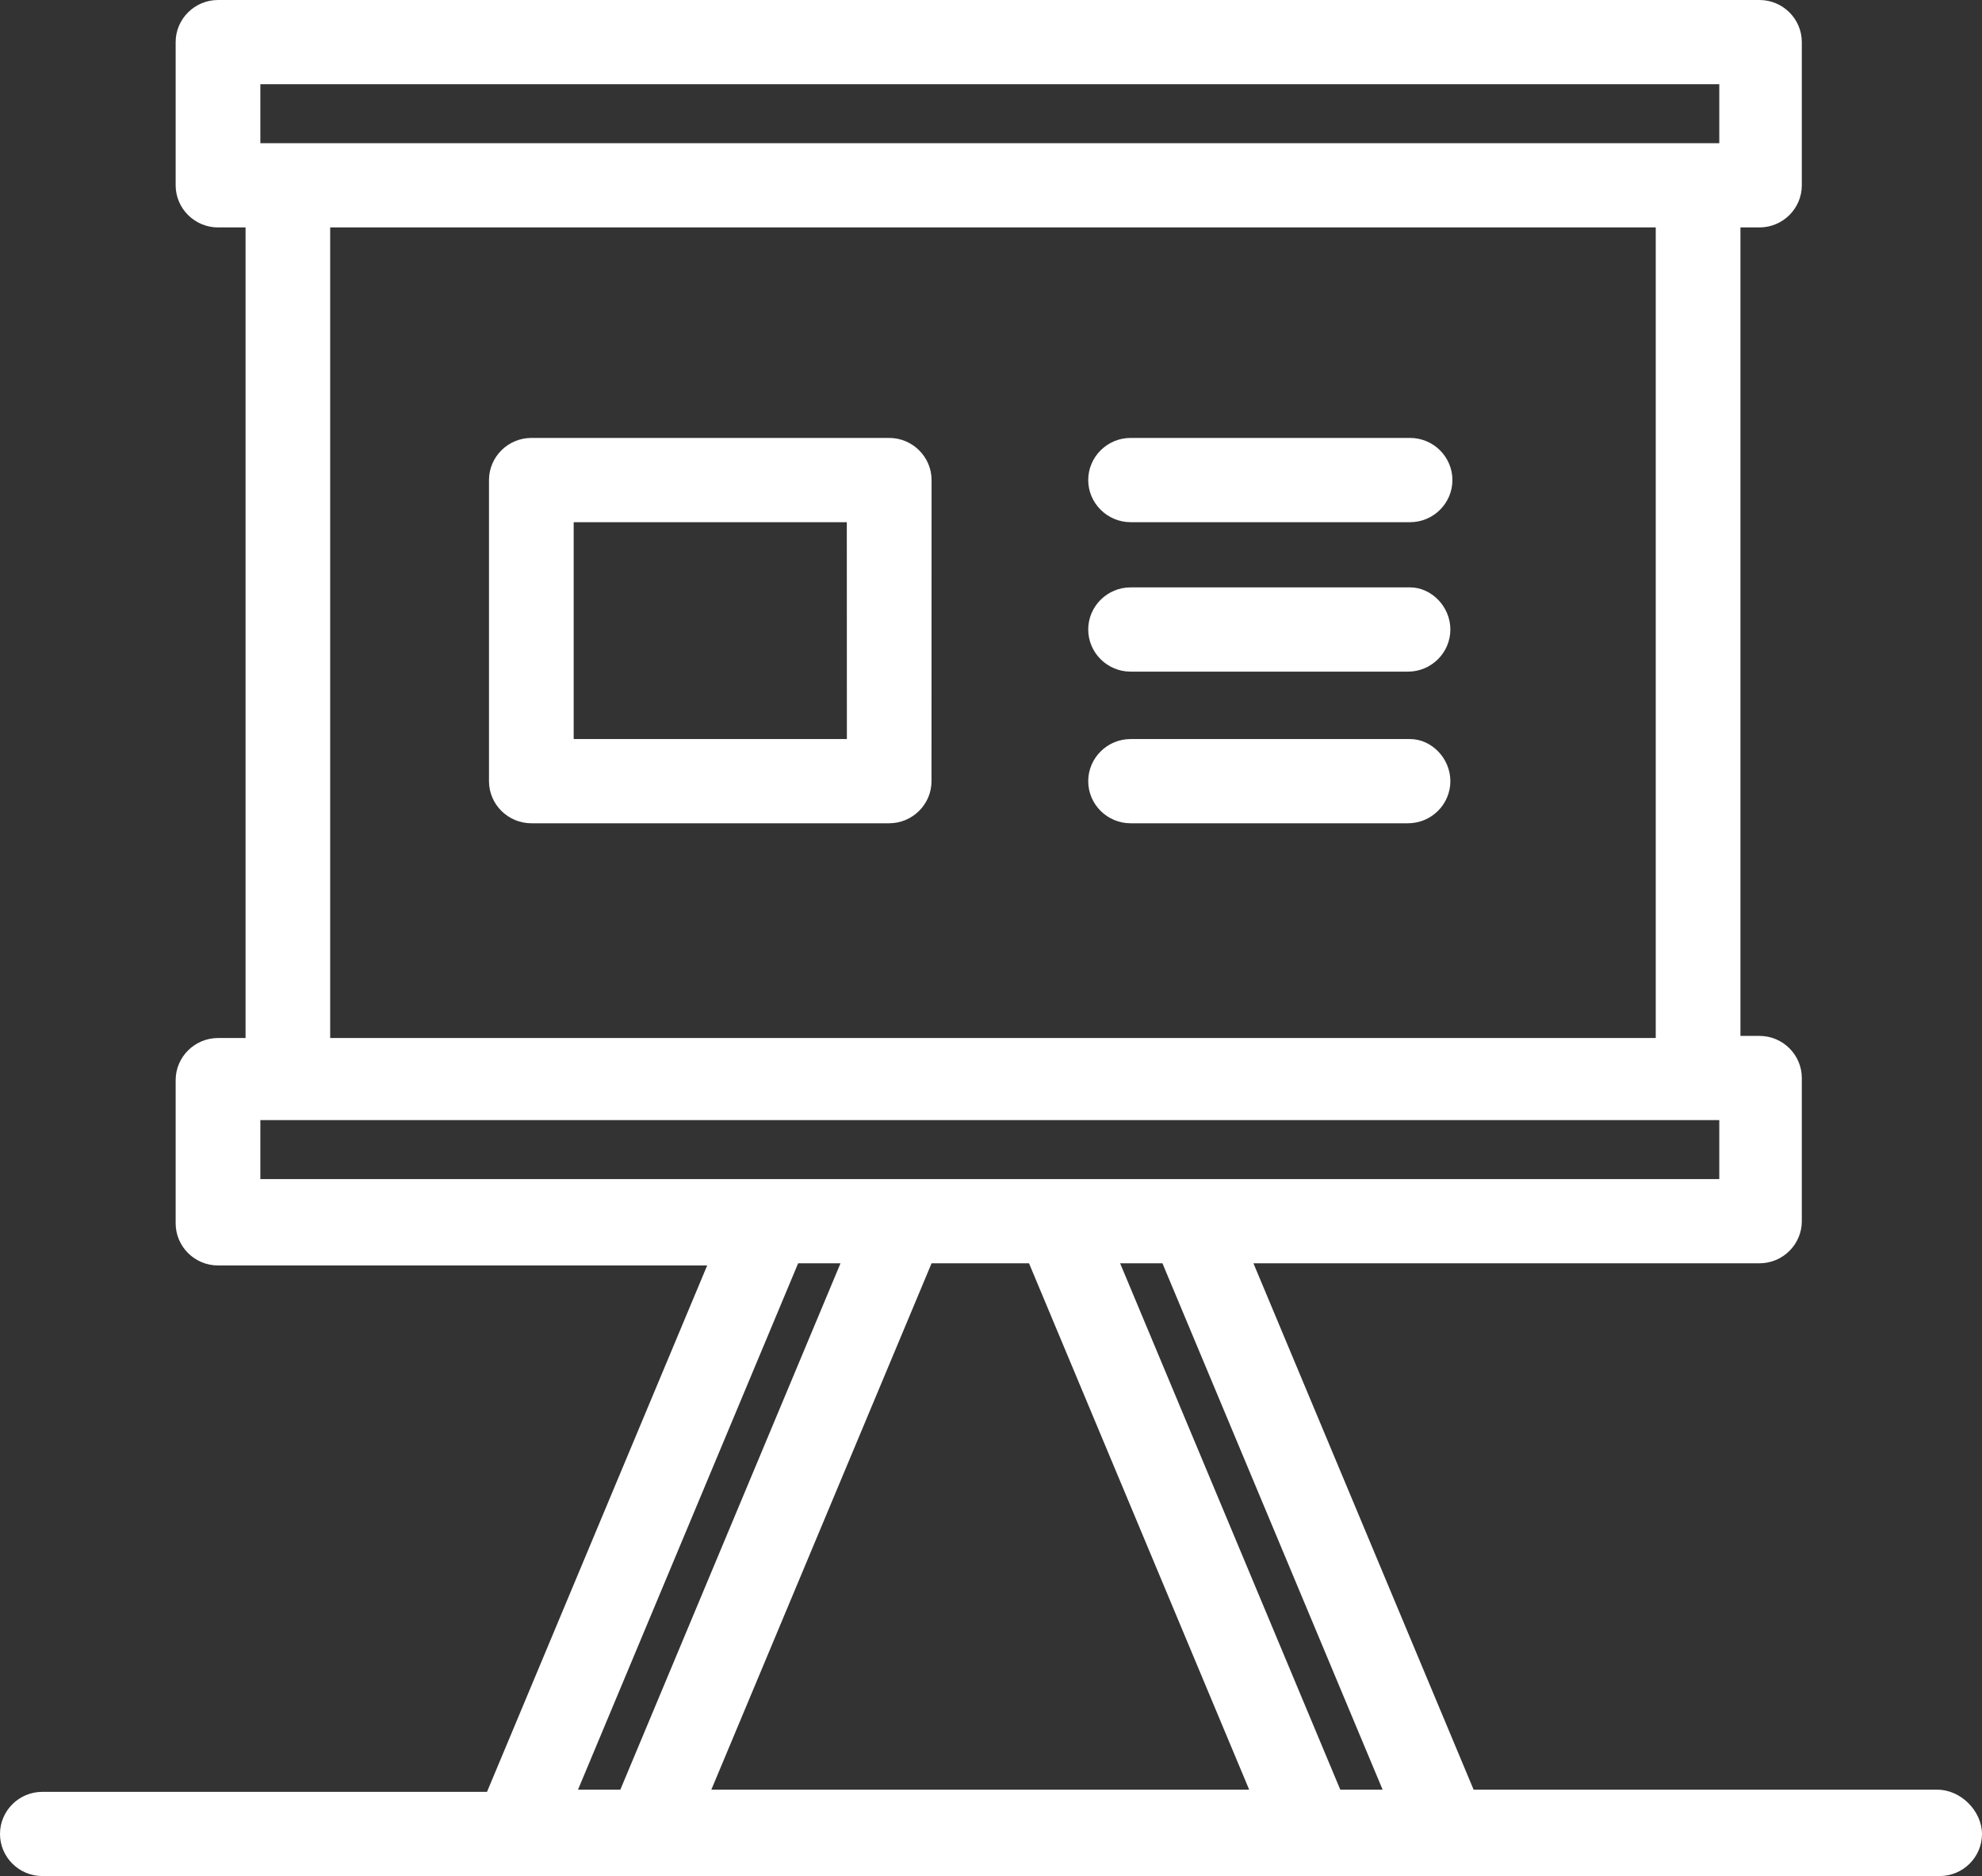 <?xml version="1.0" encoding="UTF-8"?>
<svg width="56px" height="53px" viewBox="0 0 56 53" version="1.1" xmlns="http://www.w3.org/2000/svg" xmlns:xlink="http://www.w3.org/1999/xlink">
    <rect x="0" y="0" width="56" height="53" fill="#333333" stroke="none"/>
    <!-- Generator: Sketch 57.1 (83088) - https://sketch.com -->
    <title>Fill 1</title>
    <desc>Created with Sketch.</desc>
    <g id="Start" stroke="none" stroke-width="1" fill="none" fill-rule="evenodd">
        <g id="UIP_Startseite_01" transform="translate(-254, -689)" fill="#FFFFFF">
            <g id="Zahlen" transform="translate(161, 636)">
                <g id="Zahl-1">
                    <path d="M118.125,65.372 L108.013,65.372 C107.354,65.372 106.816,65.907 106.816,66.562 L106.816,75.069 C106.816,75.724 107.354,76.258 108.013,76.258 L118.122,76.258 C118.781,76.258 119.319,75.724 119.319,75.069 L119.321,66.562 C119.321,65.907 118.781,65.372 118.125,65.372 L118.125,65.372 Z M116.928,73.879 L109.209,73.879 L109.209,67.752 L116.926,67.752 L116.928,73.879 Z M133.979,75.069 C133.979,75.724 133.442,76.258 132.782,76.258 L124.944,76.258 C124.285,76.258 123.747,75.724 123.747,75.069 C123.747,74.413 124.285,73.879 124.944,73.879 L132.841,73.879 C133.439,73.879 133.979,74.413 133.979,75.069 L133.979,75.069 Z M123.747,66.562 C123.747,65.907 124.285,65.372 124.944,65.372 L132.841,65.372 C133.5,65.372 134.037,65.907 134.037,66.562 C134.037,67.217 133.5,67.752 132.841,67.752 L124.944,67.752 C124.287,67.752 123.747,67.215 123.747,66.562 Z M133.979,70.784 C133.979,71.439 133.442,71.974 132.782,71.974 L124.944,71.974 C124.285,71.974 123.747,71.439 123.747,70.784 C123.747,70.129 124.285,69.594 124.944,69.594 L132.841,69.594 C133.439,69.594 133.979,70.131 133.979,70.784 L133.979,70.784 Z M147.739,103.56 L134.636,103.56 L128.415,88.689 L142.713,88.689 C143.372,88.689 143.909,88.155 143.909,87.5 L143.909,83.454 C143.909,82.799 143.372,82.265 142.713,82.265 L142.175,82.265 L142.175,59.425 L142.713,59.425 C143.372,59.425 143.909,58.89 143.909,58.235 L143.909,54.19 C143.909,53.534 143.372,53 142.713,53 L99.16,53 C98.501,53 97.963,53.534 97.963,54.19 L97.963,58.235 C97.963,58.89 98.501,59.425 99.16,59.425 L99.938,59.425 L99.938,82.325 L99.16,82.325 C98.501,82.325 97.963,82.86 97.963,83.515 L97.963,87.56 C97.963,88.216 98.501,88.75 99.16,88.75 L112.981,88.75 L106.76,103.621 L94.197,103.621 C93.537,103.621 93,104.155 93,104.81 C93,105.466 93.538,106 94.197,106 L147.803,106 C148.463,106 149,105.466 149,104.81 C148.995,104.155 148.397,103.56 147.74,103.56 L147.739,103.56 Z M132.065,103.56 L130.869,103.56 L124.648,88.689 L125.844,88.689 L132.065,103.56 Z M100.356,55.379 L141.577,55.379 L141.577,57.045 L100.356,57.045 L100.356,55.379 Z M102.329,59.424 L139.782,59.424 L139.782,82.325 L102.329,82.325 L102.329,59.424 Z M100.356,84.644 L141.577,84.644 L141.577,86.31 L100.356,86.31 L100.356,84.644 Z M115.551,88.689 L116.748,88.689 L110.527,103.56 L109.331,103.56 L115.551,88.689 Z M119.321,88.689 L122.074,88.689 L128.295,103.56 L113.098,103.56 L119.321,88.689 Z" id="Fill-1"></path>
                </g>
            </g>
        </g>
    </g>
</svg>